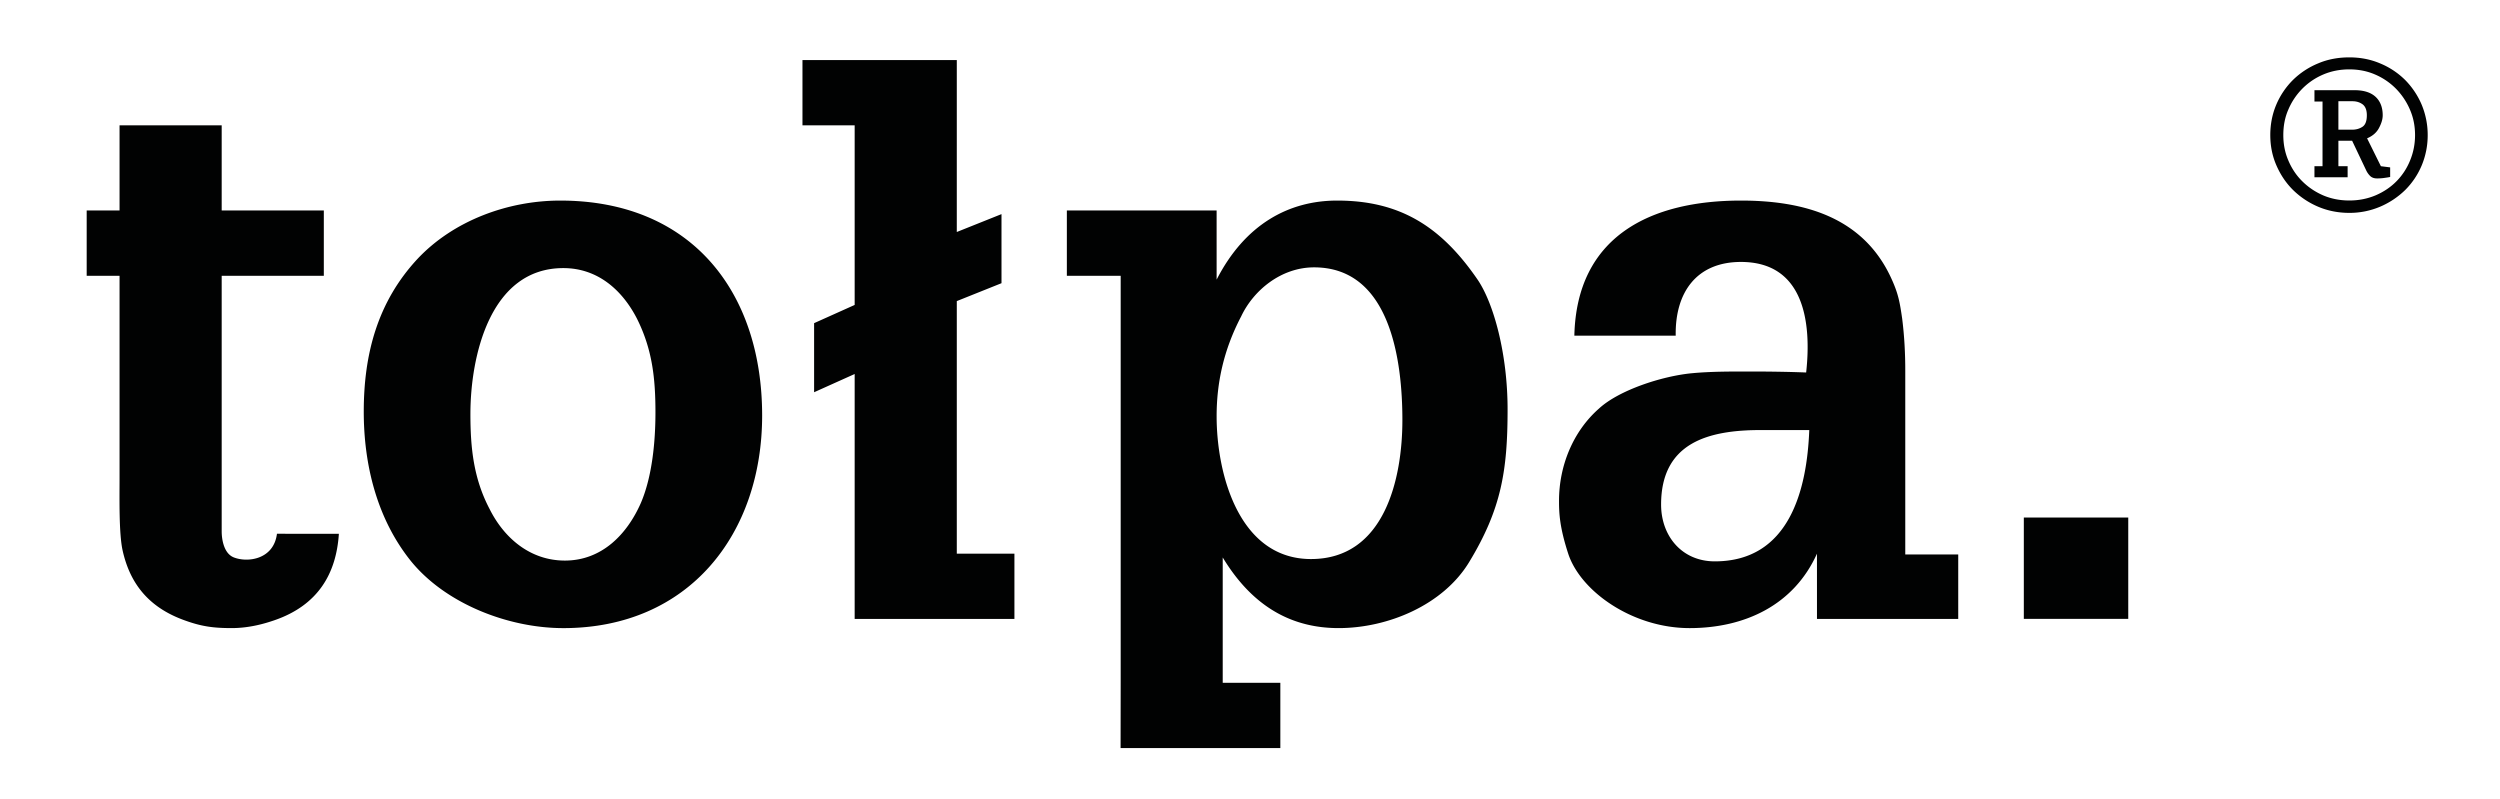 <svg xmlns="http://www.w3.org/2000/svg" xml:space="preserve" width="416.69" height="133.23"><path fill="#010202" d="M46.162 88.965c-.537 4.286-4.87 4.843-7.169 3.95-1.707-.653-2.043-3.069-2.043-4.347V45.967h17.023V35.08H36.95V20.889H19.927V35.08h-5.479v10.887h5.479v33.906c0 3.06-.12 9.08.513 11.889 1.282 5.759 4.574 9.58 10.374 11.65 2.78 1.002 4.727 1.277 7.794 1.277 3.044 0 5.632-.796 7.042-1.277 7.49-2.547 10.406-7.95 10.831-14.436l-10.319-.011zm22.262 4.47c-5.616-7.041-7.795-15.997-7.795-24.821 0-9.608 2.299-18.3 8.957-25.462 6.016-6.405 15.1-9.721 23.792-9.721 21.877 0 33.653 15.229 33.653 35.824 0 19.699-12.152 35.436-33.141 35.436-9.204-.002-19.698-4.093-25.466-11.256zm9.982-24.437c0 5.624.513 10.743 3.205 15.856 2.435 4.868 6.792 8.58 12.537 8.58 6.152 0 10.358-4.353 12.665-9.593 1.923-4.481 2.435-10.373 2.435-15.111 0-5.625-.512-10.479-3.076-15.605-2.427-4.735-6.513-8.44-12.28-8.44-12.282 0-15.486 14.832-15.486 24.313zm88.519-21.797V35.689l-7.45 2.98V10.007h-25.723v10.882h8.7v29.937l-6.761 3.036v11.515l6.761-3.04v40.819h26.628V92.281h-9.605V50.185zm79.354-.593c-6.144-8.964-13.049-13.178-23.407-13.178-8.066 0-15.364 3.958-20.091 13.178V35.08h-24.962v10.887h8.972v67.843l-.016 10.874h26.627V113.81h-9.604V92.915c5.119 8.451 11.768 11.774 19.322 11.774 8.194 0 17.407-3.836 21.749-10.997 5.367-8.838 6.409-15.229 6.409-25.464.001-9.223-2.306-17.663-4.999-21.62zm-27.764 46.571c-12.032 0-15.733-14.203-15.733-23.809 0-5.495 1.138-11.002 4.086-16.625 2.051-4.354 6.656-8.183 12.16-8.183 12.793 0 14.716 15.729 14.716 25.462-.001 9.717-2.948 23.155-15.229 23.155zm84.329-.898c-3.853 8.572-12.032 12.408-21.235 12.408-9.478 0-18.161-6.1-20.228-12.408-1.451-4.47-1.53-6.784-1.53-8.823 0-5.764 2.299-11.527 6.656-15.357 3.325-3.072 10.494-5.415 15.485-5.892 3.188-.3 6.568-.289 9.757-.289 3.068 0 6.226.044 9.293.164.905-8.187-.249-18.425-10.87-18.425-7.419 0-10.999 5.115-10.872 12.285h-16.895c.385-16.635 12.794-22.515 27.767-22.515 10.621 0 20.595 2.804 25.209 13.298 1.026 2.303 1.282 3.713 1.666 6.397.369 2.948.514 5.756.514 8.7v30.589h8.827v10.742h-23.544V92.281zm-9.341-20.603c-8.699 0-16.638 2.047-16.638 12.421 0 5.239 3.461 9.465 8.948 9.465 12.417 0 15.364-11.896 15.75-21.886h-8.06zM404.638 22.52a13.01 13.01 0 0 1-1.001 5.055 12.709 12.709 0 0 1-2.764 4.109 13.606 13.606 0 0 1-4.174 2.772 13.052 13.052 0 0 1-5.127 1.026c-1.858 0-3.605-.353-5.191-1.026a13.486 13.486 0 0 1-4.166-2.772c-1.17-1.153-2.098-2.527-2.788-4.109-.688-1.57-1.024-3.26-1.024-5.055s.328-3.48.993-5.063a12.936 12.936 0 0 1 2.788-4.133 13.092 13.092 0 0 1 4.197-2.76c1.586-.677 3.333-1.001 5.191-1.001 1.817 0 3.541.324 5.127 1.001a12.904 12.904 0 0 1 4.174 2.76 13.17 13.17 0 0 1 2.764 4.133 13.09 13.09 0 0 1 1.001 5.063zm-2.107 0c0-1.514-.28-2.936-.85-4.246a11.404 11.404 0 0 0-2.314-3.473 10.943 10.943 0 0 0-3.478-2.375c-1.33-.581-2.771-.862-4.317-.862s-2.997.281-4.357.862c-1.354.58-2.5 1.373-3.493 2.375a11.095 11.095 0 0 0-2.315 3.473c-.577 1.311-.833 2.732-.833 4.246 0 1.47.256 2.875.833 4.218.562 1.337 1.33 2.491 2.315 3.464.993.99 2.139 1.771 3.468 2.351 1.339.573 2.797.865 4.383.865 1.578 0 3.036-.292 4.398-.865 1.346-.581 2.507-1.361 3.477-2.351a10.517 10.517 0 0 0 2.259-3.464c.552-1.343.824-2.749.824-4.218zm-12.777.941v4.242h1.538v1.838h-5.528v-1.838h1.346V16.92h-1.346v-1.887h6.682c1.529 0 2.691.364 3.492 1.094.785.721 1.202 1.758 1.202 3.084 0 .641-.2 1.33-.609 2.099-.393.765-1.058 1.35-1.994 1.747l2.299 4.646 1.546.196v1.595c-.304.072-.665.116-1.073.176a9.619 9.619 0 0 1-1.081.072c-.505 0-.89-.132-1.17-.4a3.254 3.254 0 0 1-.673-.954l-2.34-4.926h-2.291zm4.742-4.25c0-.861-.24-1.462-.697-1.814-.473-.348-1.041-.525-1.706-.525h-2.339v4.743h2.29c.674 0 1.234-.164 1.715-.477.488-.317.737-.957.737-1.927zm-39.767 83.945h-17.406V86.262h17.406v16.894z"/></svg>